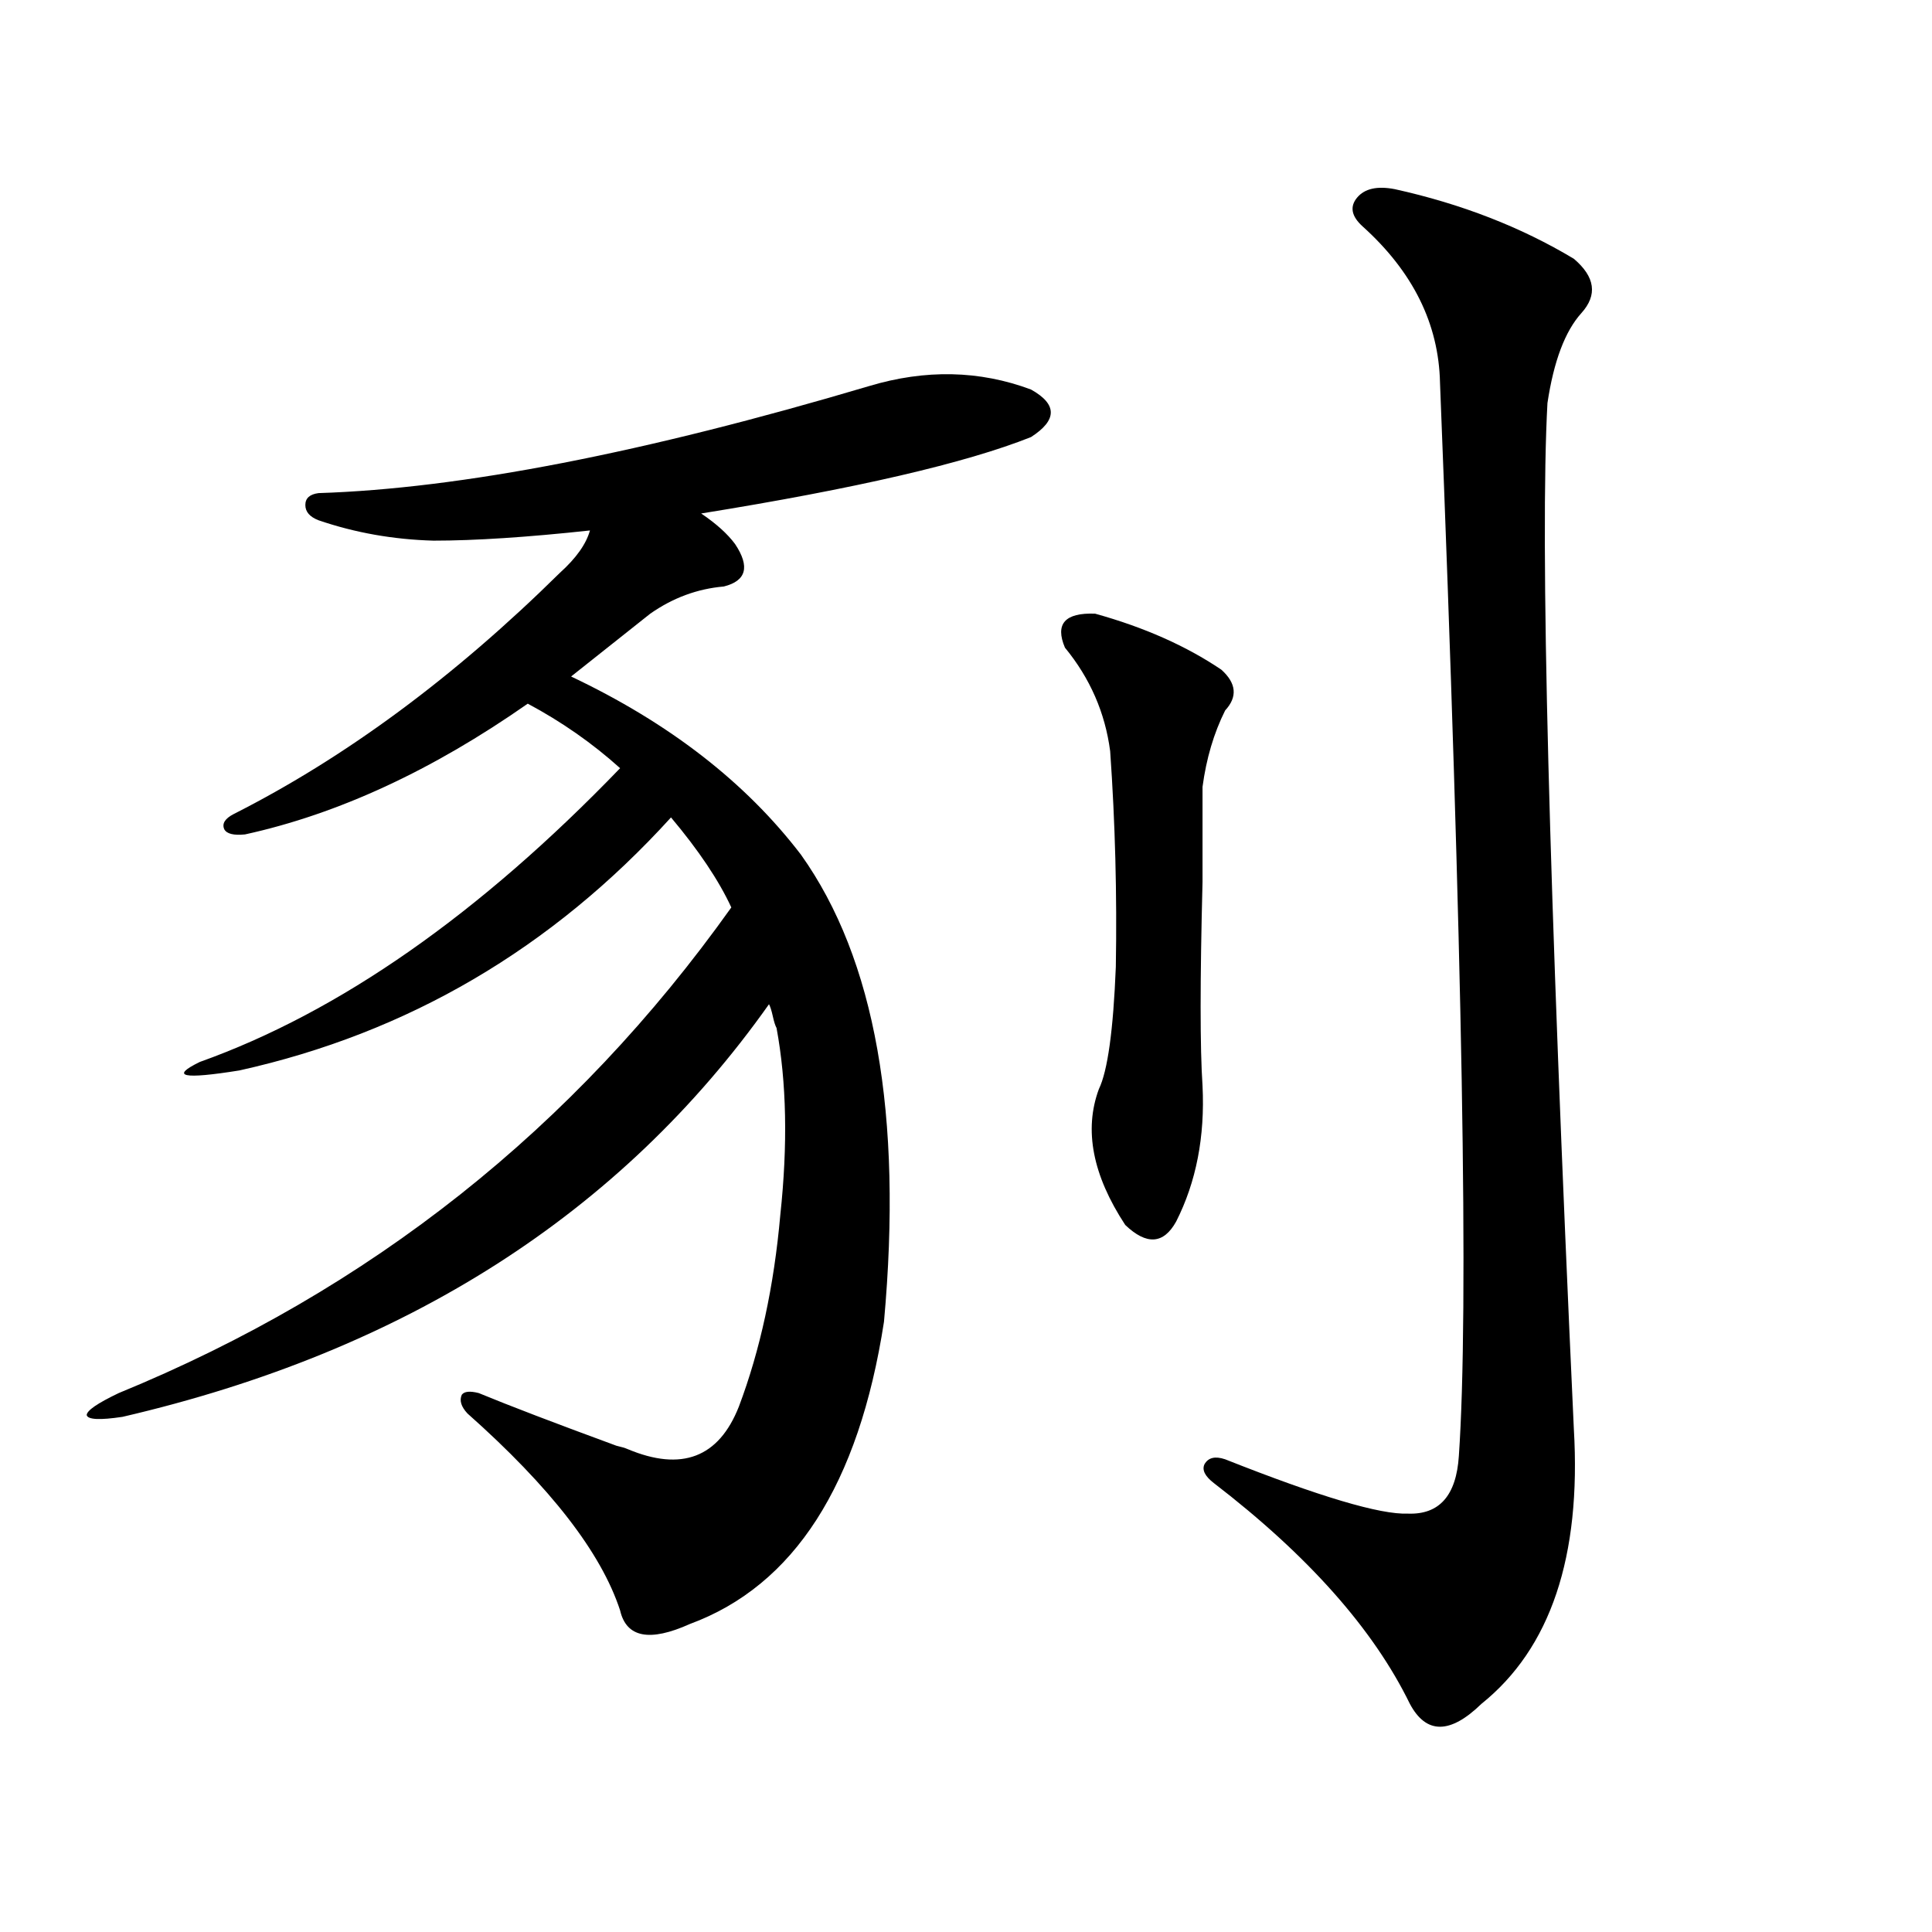 <?xml version="1.0" encoding="utf-8"?>
<!-- Generator: Adobe Illustrator 16.0.0, SVG Export Plug-In . SVG Version: 6.00 Build 0)  -->
<!DOCTYPE svg PUBLIC "-//W3C//DTD SVG 1.1//EN" "http://www.w3.org/Graphics/SVG/1.1/DTD/svg11.dtd">
<svg version="1.1" id="图层_1" xmlns="http://www.w3.org/2000/svg" xmlns:xlink="http://www.w3.org/1999/xlink" x="0px" y="0px"
	 width="1000px" height="1000px" viewBox="0 0 1000 1000" enable-background="new 0 0 1000 1000" xml:space="preserve">
<path d="M449.746,199.859c29.268-8.789,57.224-8.199,83.9,1.758c13.658,7.621,13.658,15.82,0,24.609
	c-33.825,13.485-90.729,26.669-170.728,39.551c7.805,5.273,13.658,10.547,17.561,15.82c7.805,11.728,5.854,19.048-5.854,21.973
	c-13.658,1.181-26.341,5.864-38.048,14.063l-40.975,32.52c50.73,24.032,90.394,54.794,119.021,92.285
	c38.368,53.915,52.682,134.473,42.926,241.699c-13.018,84.375-46.508,136.532-100.485,156.445
	c-20.823,9.366-32.85,7.031-36.097-7.031c-9.756-29.883-36.097-63.858-79.022-101.953c-3.262-3.516-4.238-6.729-2.927-9.668
	c1.296-1.758,4.222-2.046,8.78-0.879c15.609,6.454,39.344,15.532,71.218,27.246c2.591,0.591,4.542,1.181,5.854,1.758
	c27.957,11.728,47.148,4.395,57.56-21.973c11.052-29.292,18.201-62.402,21.463-99.316c3.902-36.323,3.247-68.555-1.951-96.68
	c-0.656-1.167-1.311-3.214-1.951-6.152c-0.656-2.925-1.311-4.972-1.951-6.152C321.288,628.188,209.751,699.38,63.414,733.355
	c-11.707,1.758-17.896,1.47-18.536-0.879c0-2.335,5.518-6.152,16.585-11.426c130.073-53.312,235.756-137.109,317.065-251.367
	c-6.509-14.063-16.92-29.581-31.219-46.582C285.512,491.079,211.047,534.723,123.9,554.059c-29.268,4.696-36.097,3.228-20.487-4.395
	c72.193-25.776,144.707-76.465,217.556-152.051c-14.314-12.882-30.243-24.019-47.804-33.398
	c-49.435,34.579-98.214,57.129-146.338,67.676c-5.854,0.591-9.436-0.288-10.731-2.637c-1.311-2.925,0.32-5.562,4.878-7.91
	c57.88-29.292,114.144-70.89,168.776-124.805c8.445-7.608,13.658-14.941,15.609-21.973c-32.53,3.516-59.511,5.273-80.974,5.273
	c-20.823-0.577-40.655-4.093-59.511-10.547c-4.558-1.758-6.829-4.395-6.829-7.91s2.271-5.563,6.829-6.152
	C238.364,252.896,333.315,234.438,449.746,199.859z M566.816,317.633c25.365,7.031,47.148,16.699,65.364,29.004
	c7.805,7.031,8.445,14.063,1.951,21.094c-5.854,11.728-9.756,24.911-11.707,39.551c0,9.97,0,26.367,0,49.219
	c-1.311,50.977-1.311,86.133,0,105.469c1.296,26.367-3.262,49.81-13.658,70.313c-6.509,11.728-15.289,12.305-26.341,1.758
	c-16.92-25.776-21.463-49.219-13.658-70.313c4.543-9.366,7.469-30.46,8.78-63.281c0.64-37.491-0.335-74.707-2.927-111.621
	c-2.607-19.913-10.411-37.793-23.414-53.613C545.993,322.906,551.207,317.056,566.816,317.633z M721.934,97.906
	c34.466,7.621,65.364,19.638,92.681,36.035c11.052,9.379,12.347,18.759,3.902,28.125c-8.46,9.379-14.314,24.911-17.561,46.582
	c-3.902,71.493,0.64,248.442,13.658,530.859c3.902,66.22-12.042,113.667-47.804,142.383c-16.265,15.82-28.627,15.82-37.072,0
	c-18.871-38.672-52.682-76.753-101.461-114.258c-4.558-3.516-6.189-6.729-4.878-9.668c1.951-3.516,5.518-4.395,10.731-2.637
	c48.779,19.336,80.318,28.716,94.632,28.125c16.25,0.591,25.03-9.366,26.341-29.883c5.198-74.995,1.951-260.156-9.756-555.469
	c-0.656-30.46-13.993-57.418-39.999-80.859c-5.854-5.273-6.829-10.245-2.927-14.941C706.325,97.617,712.819,96.148,721.934,97.906z"
	/>
</svg>
